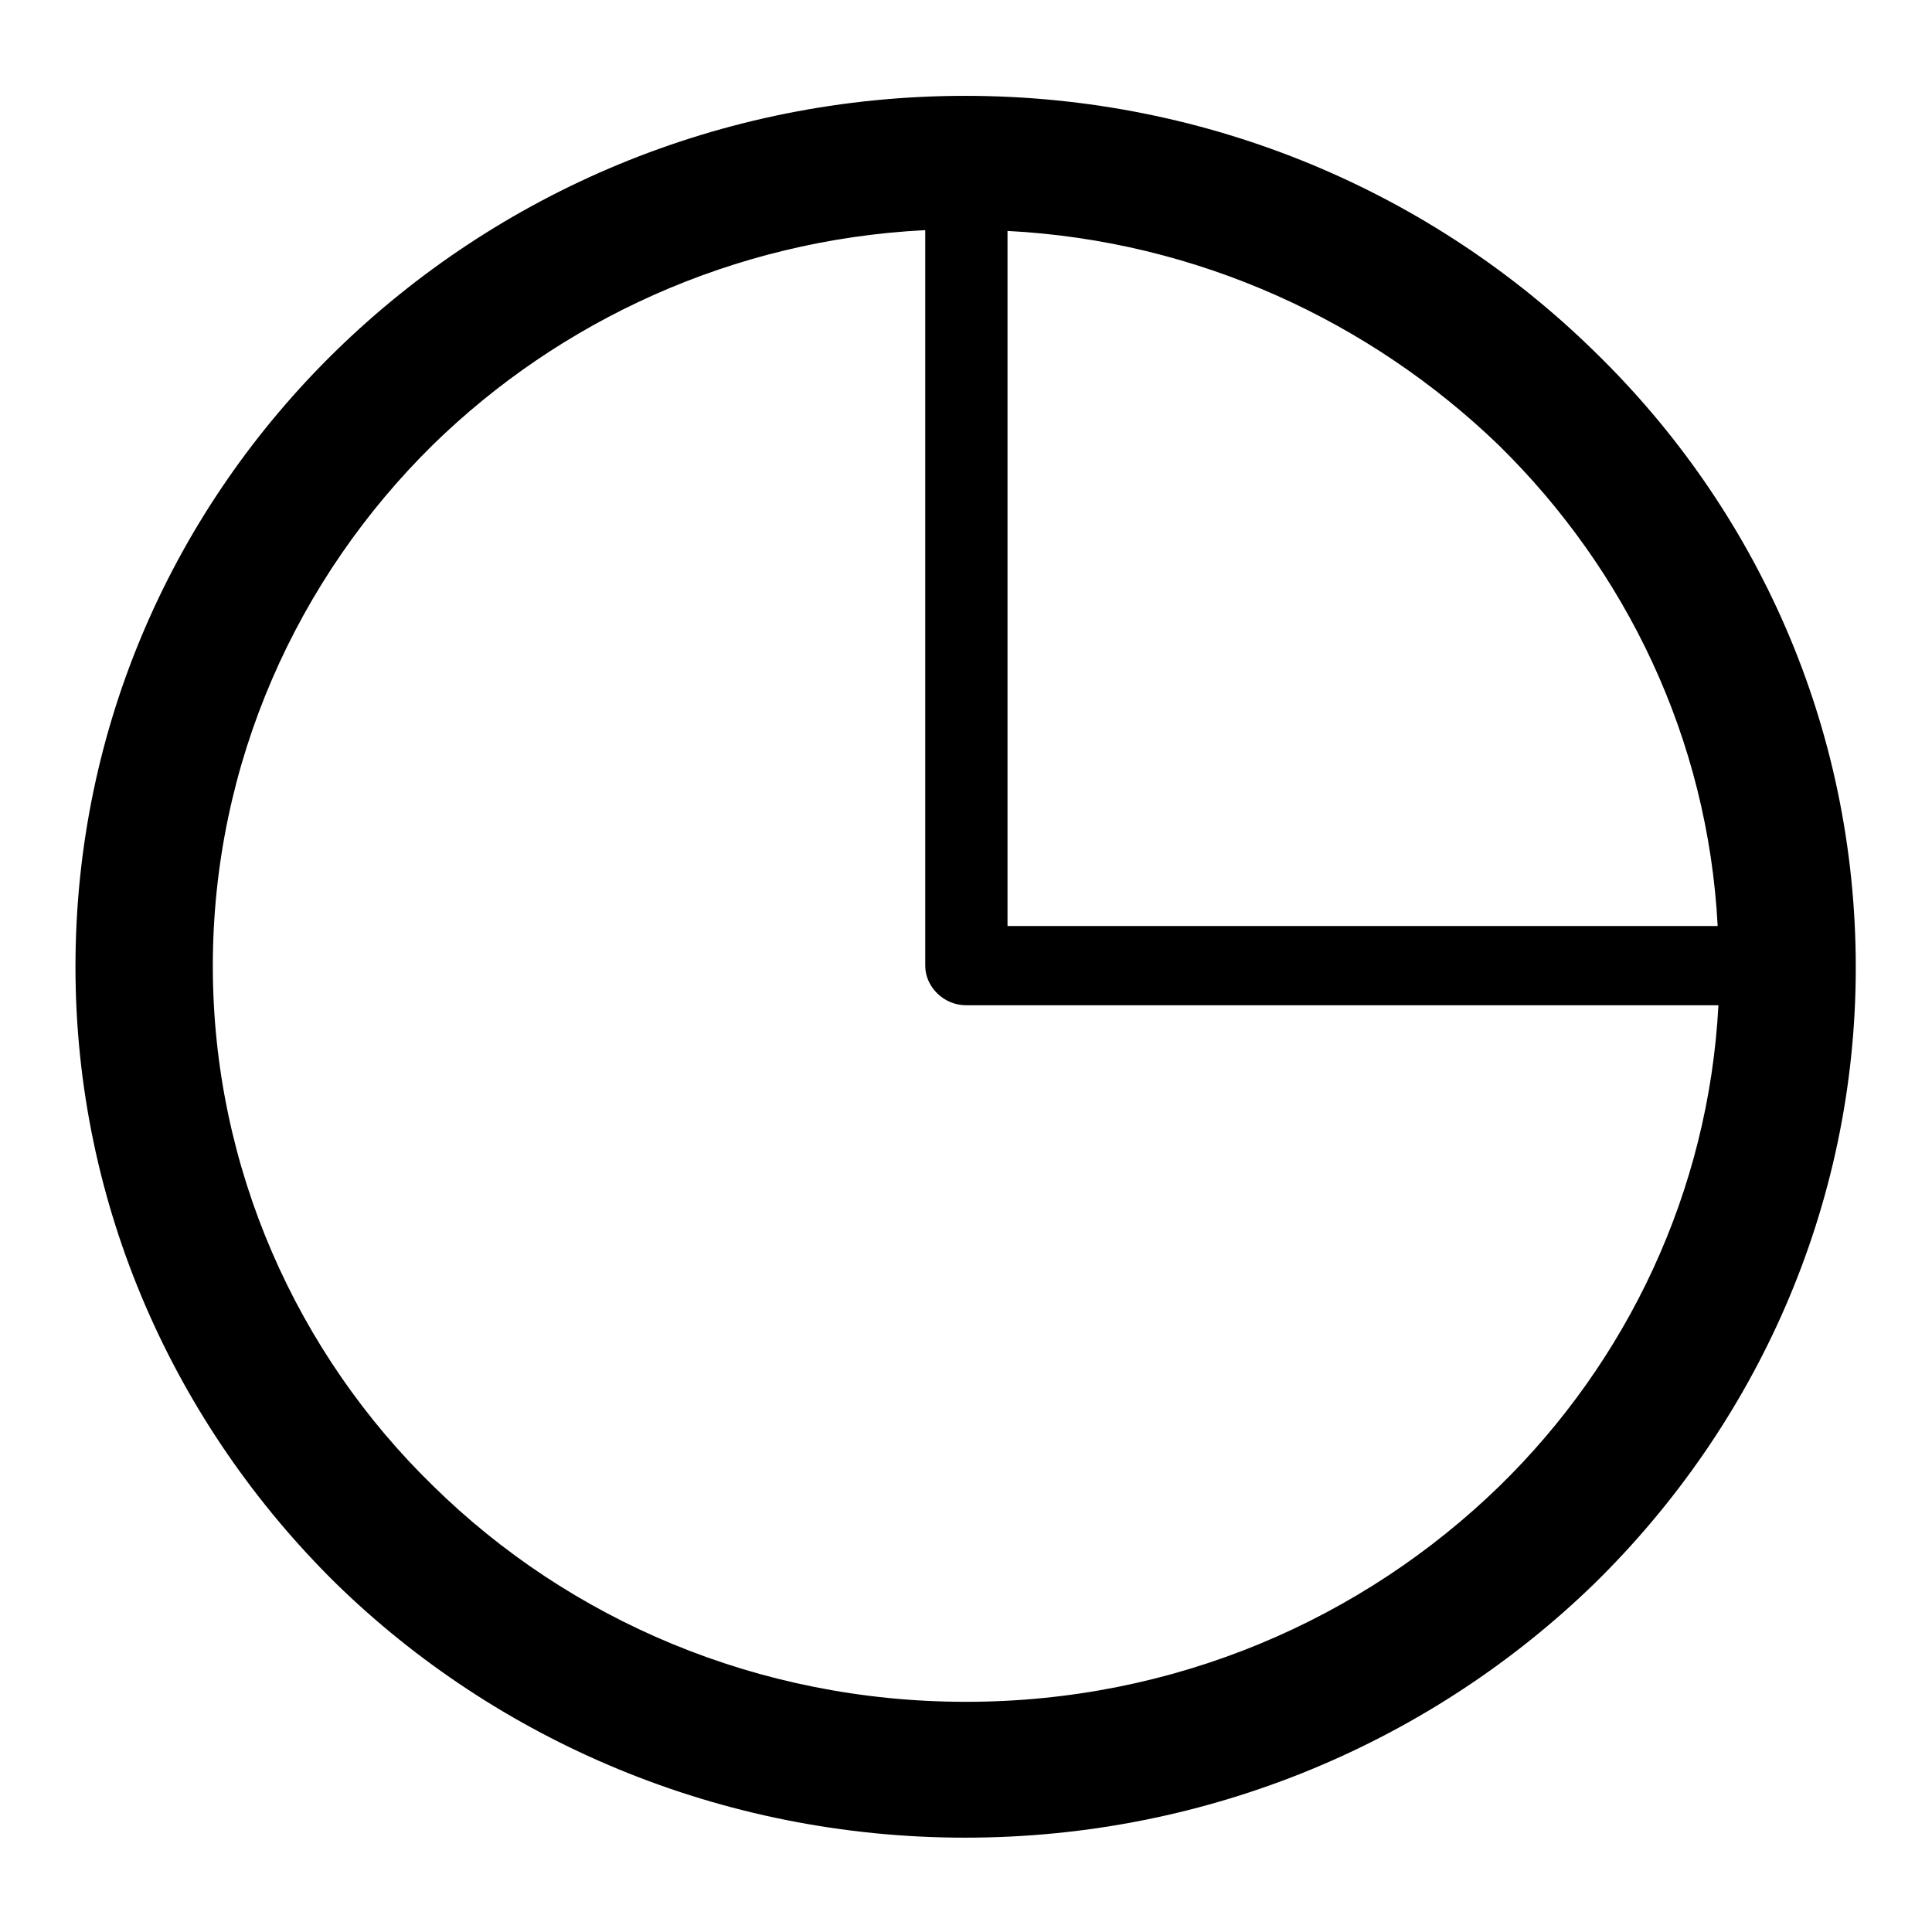 <?xml version="1.0" encoding="utf-8"?>
<!-- Svg Vector Icons : http://www.onlinewebfonts.com/icon -->
<!DOCTYPE svg PUBLIC "-//W3C//DTD SVG 1.1//EN" "http://www.w3.org/Graphics/SVG/1.1/DTD/svg11.dtd">
<svg version="1.1" xmlns="http://www.w3.org/2000/svg" xmlns:xlink="http://www.w3.org/1999/xlink" x="0px" y="0px" viewBox="0 0 256 256" enable-background="new 0 0 256 256" xml:space="preserve">
<g><g><path fill="#000000" d="M127.9,12.7c32.6,0,62.1,13,83.4,33.9c21.4,20.8,34.6,49.6,34.6,81.6c0,31.8-13.3,60.7-34.6,81.6c-21.4,20.8-50.9,33.7-83.4,33.7s-62.1-12.9-83.4-33.7C23.2,188.8,10,159.9,10,128.1c0-32,13.2-60.8,34.5-81.6C65.9,25.6,95.4,12.7,127.9,12.7L127.9,12.7z M133.5,122.7L133.5,122.7h94.1c-1.3-24.8-12.1-47.1-29-63.7c-17-16.4-39.9-27.1-65.1-28.4V122.7L133.5,122.7z M122.5,30.5L122.5,30.5c-25.4,1.3-48.3,12-65.1,28.4c-18,17.7-29.2,42.2-29.2,69.1c0,26.8,11.2,51.4,29.2,68.9c18,17.7,43,28.6,70.6,28.6c27.6,0,52.5-10.9,70.7-28.6c16.9-16.5,27.7-39,29-63.7h-99.5H128c-3,0-5.4-2.5-5.4-5.2V30.5L122.5,30.5z"/></g></g>
</svg>